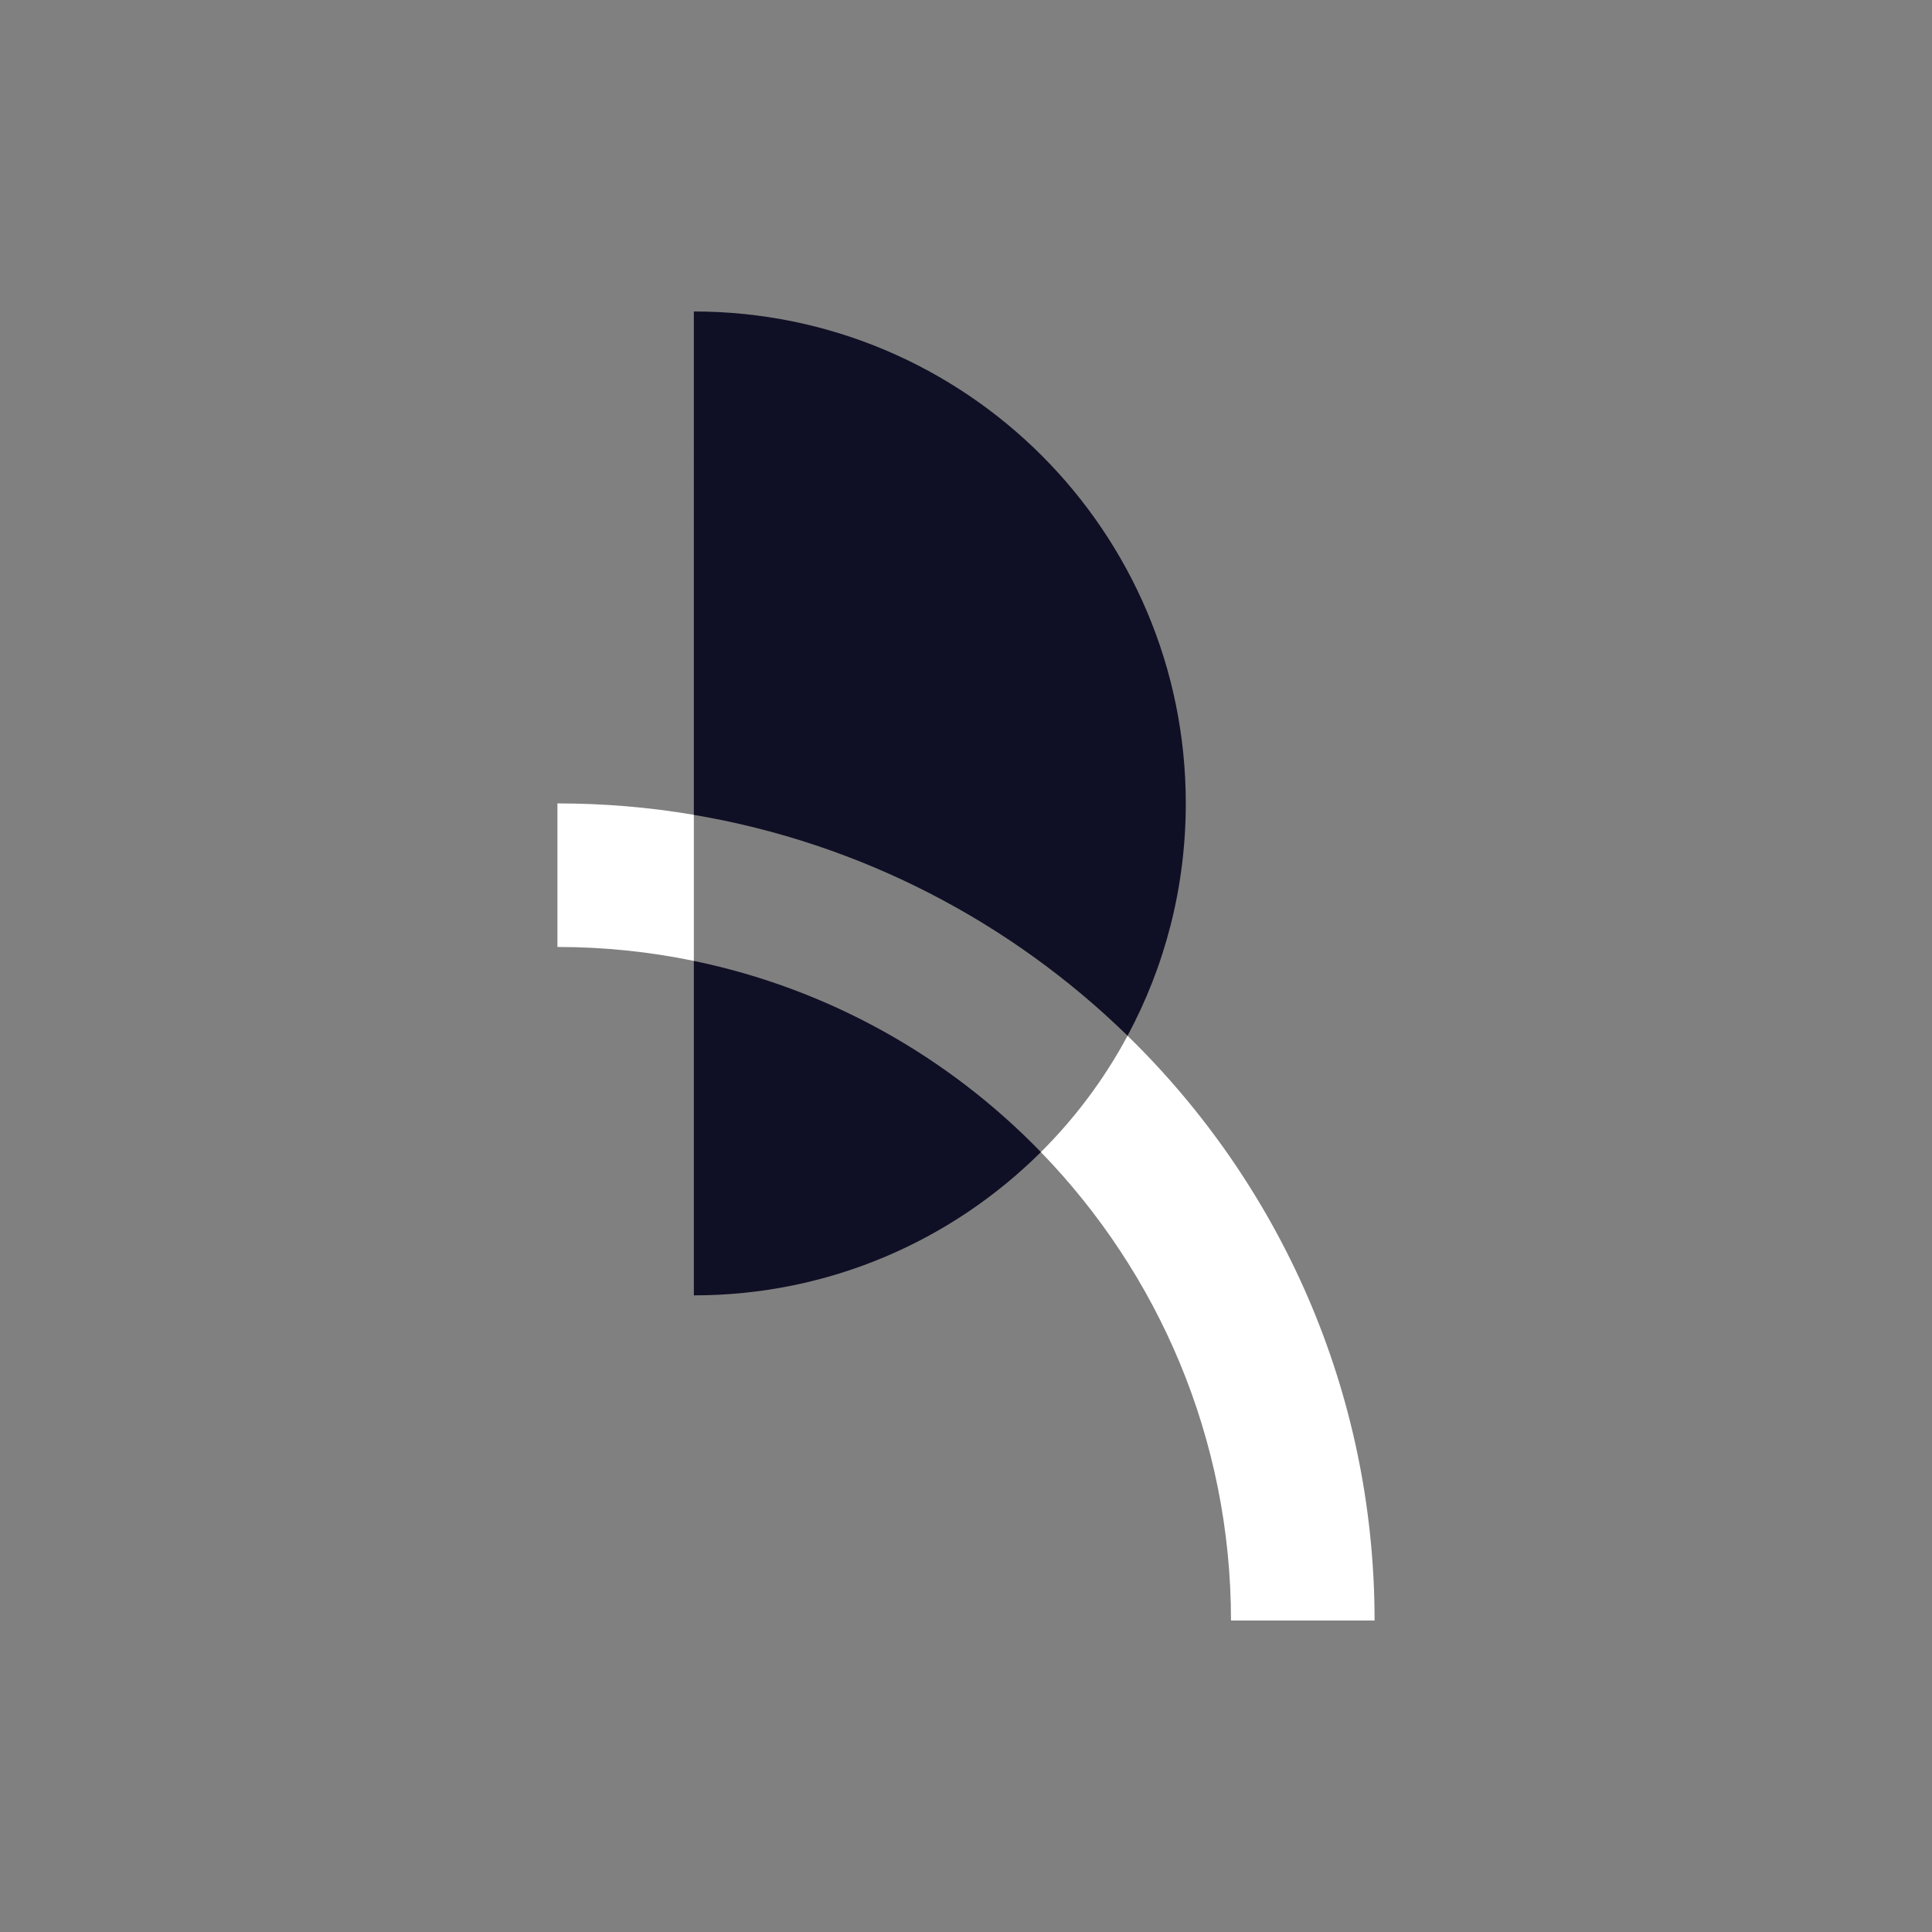 <?xml version="1.0" encoding="UTF-8"?>
<svg version="1.1" viewBox="0 0 500 500" xmlns="http://www.w3.org/2000/svg">
  <rect x="0" y="0" width="500" height="500" fill="#808080" stroke="none"/>
  <defs>
    <style>
      .secondary {
        fill: #0f0f25;
      }
      .white {
        fill: #fff;
      }
    </style>
  </defs>
  <path class="secondary" d="m179.57 248.69c34.85 7.19 65.95 24.83 89.81 49.47-23.02 22.9-54.75 37.08-89.81 37.08v-86.55z"/>
  <path class="secondary" d="M306.88,207.92c0,21.75-5.44,42.22-15.07,60.12-30.13-29.38-68.99-49.86-112.24-57.15V80.61c70.33,0,127.31,57,127.31,127.31Z"/>
  <path class="white" d="m144.26 207.92c12.03 0 23.83 1 35.31 2.96v37.8c-11.4-2.36-23.2-3.61-35.31-3.61v-37.16z"/>
  <path class="white" d="m355.74 419.39h-37.16c0-47.09-18.77-89.85-49.2-121.23 8.89-8.84 16.46-18.97 22.43-30.11 39.42 38.42 63.93 92.08 63.93 151.35z"/>
</svg>
